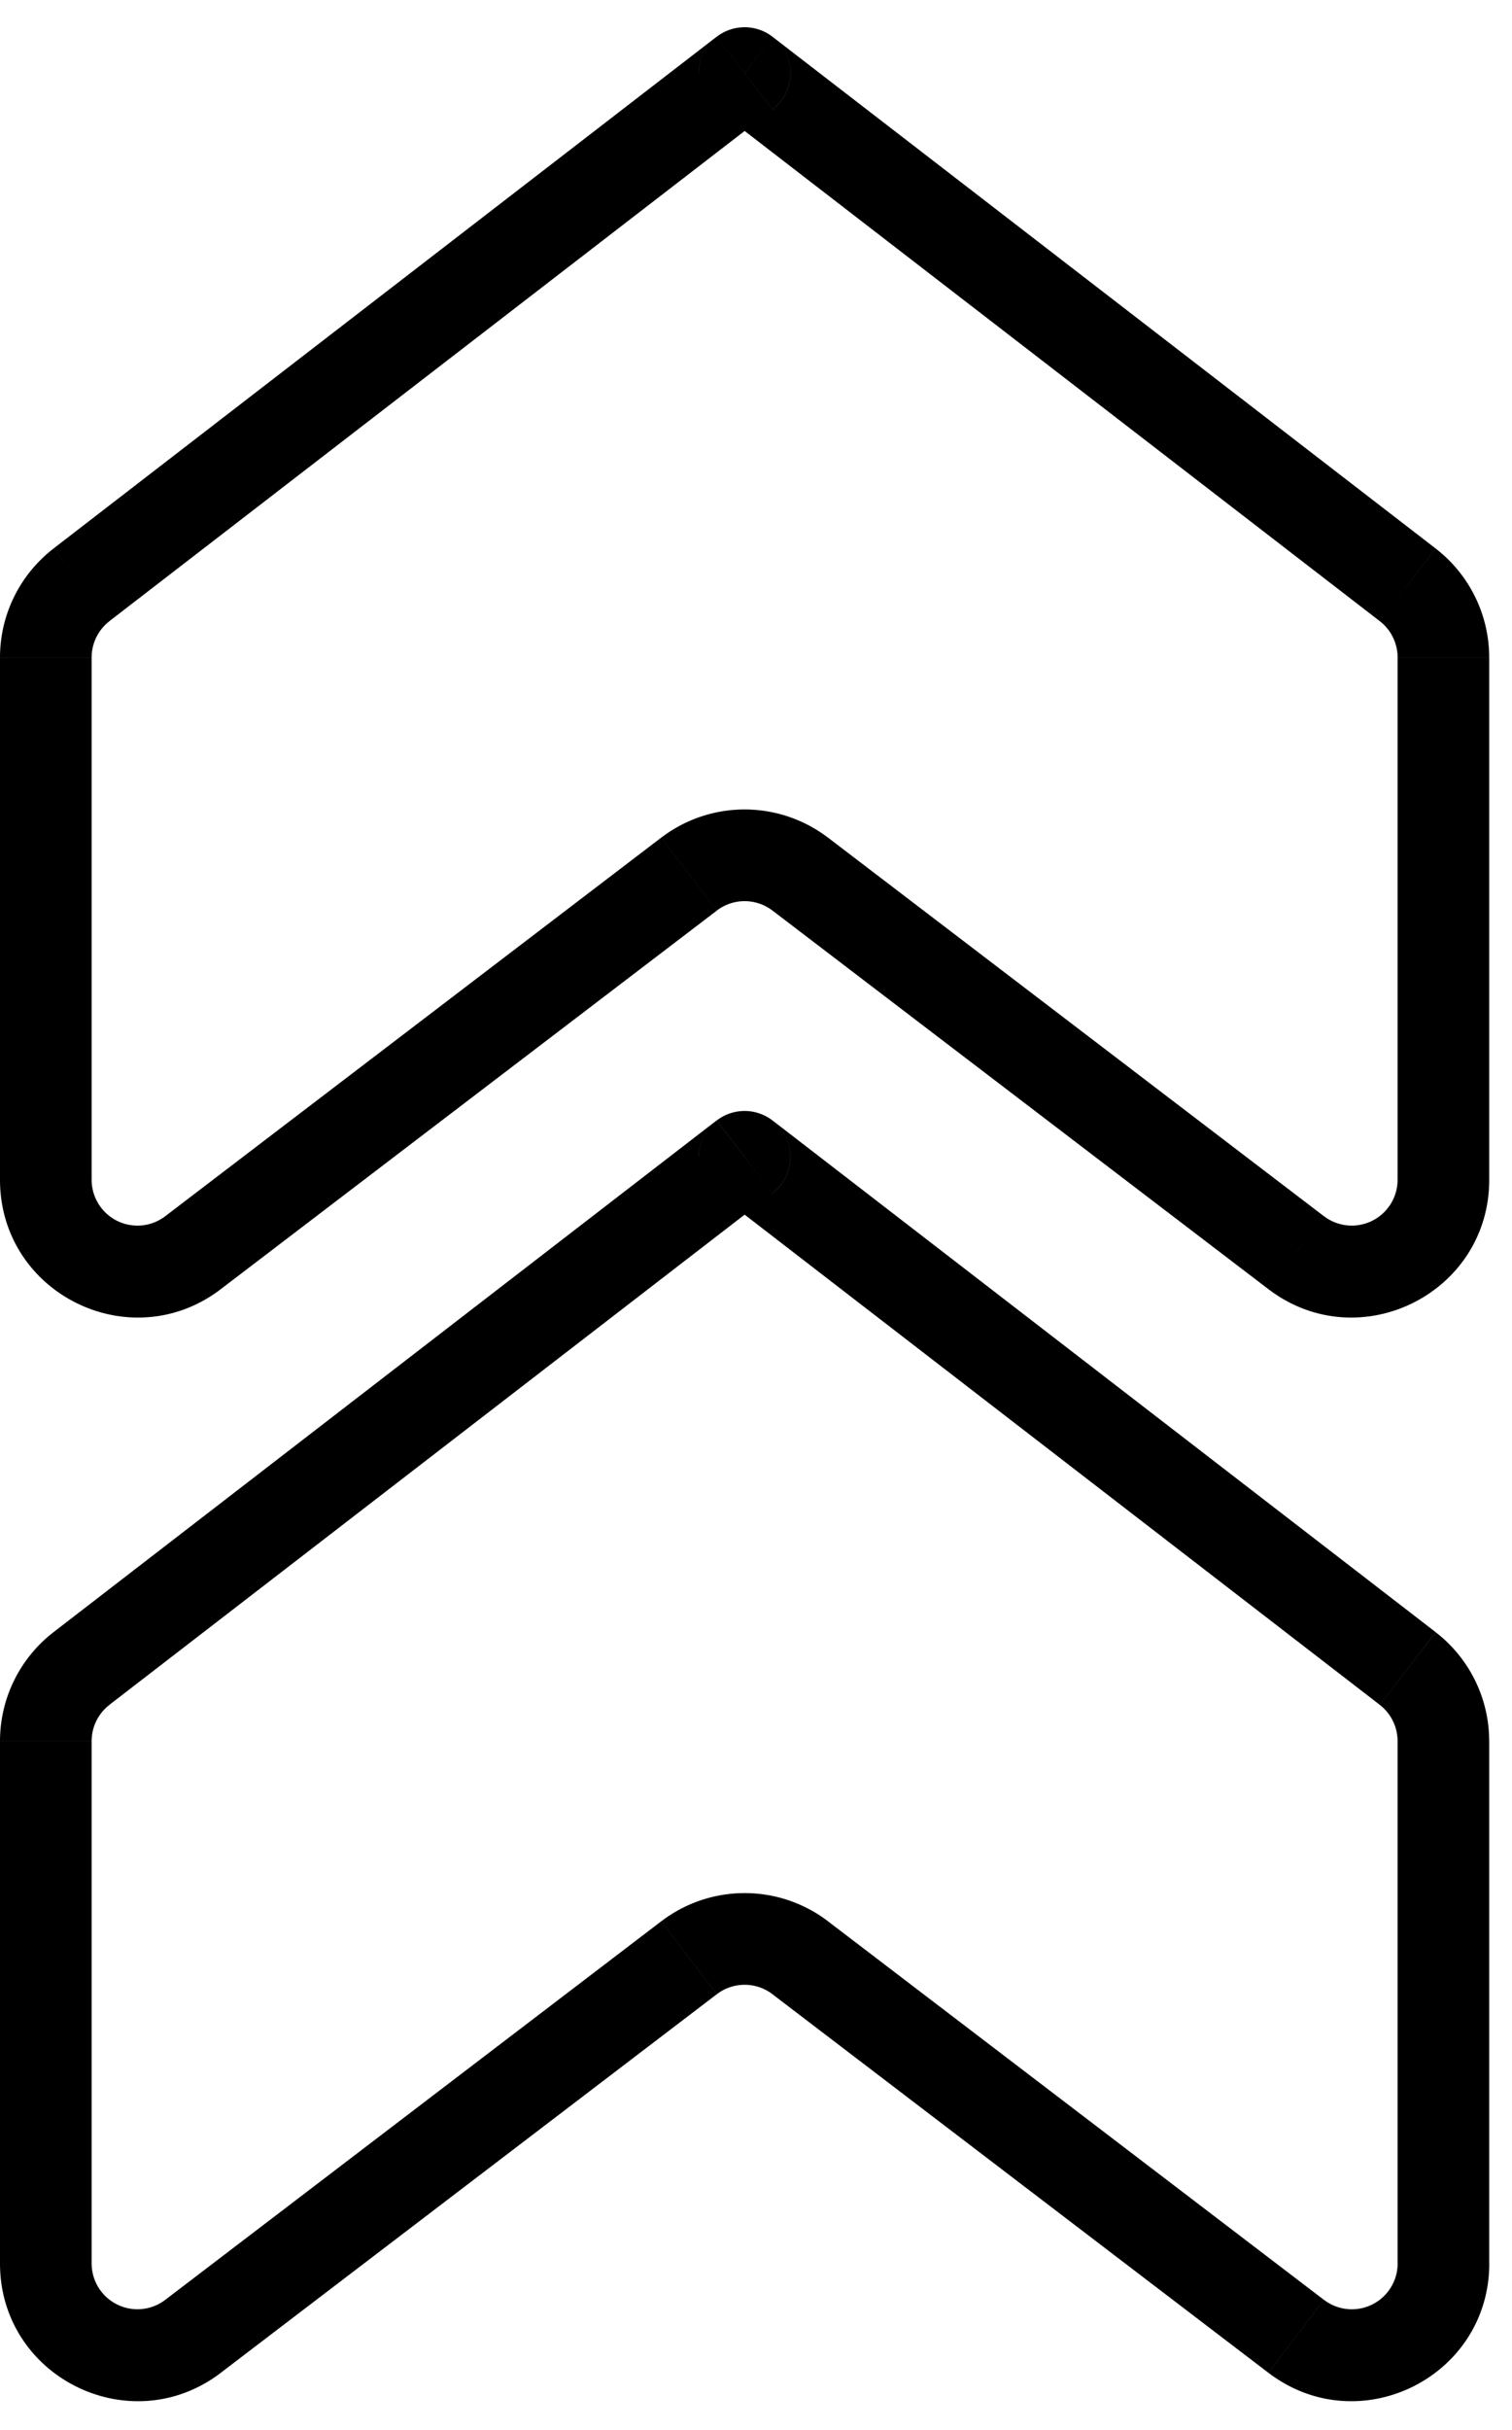 <svg xmlns="http://www.w3.org/2000/svg" width="33" height="53" fill="none"><path fill="#000" d="m16.251 1.595-.61-.792.61.792Zm0 0 .611-.792-.61.792Zm14.473 11.16.61-.791-.61.792ZM28.29 27.32l.606-.795-.606.796Zm-13.251-8.256-.607-.796.607.796ZM4.213 27.32l-.607-.795.607.796ZM2 25.73V14.34H0v11.39h2Zm12.432-7.462L3.606 26.526l1.213 1.59 10.826-8.256-1.213-1.59Zm2.426 1.59 10.825 8.258 1.213-1.59-10.825-8.258-1.213 1.59Zm15.645 5.872V14.34h-2v11.39h2Zm-1.168-13.766L16.862.803l-1.22 1.583 14.472 11.161 1.22-1.583ZM15.252 1.594h2-2Zm0 0h2-2ZM2.388 13.547l14.473-11.16L15.64.802 1.168 11.963l1.221 1.584ZM15.251 1.594a1 1 0 0 1 .39-.791l1.22 1.583a1 1 0 0 0 .39-.792h-2Zm1.611-.792a1 1 0 0 0-1.61.792h2a1 1 0 0 1-1.611.792L16.862.802Zm-1.221 0a1 1 0 0 1 1.221 0l-1.221 1.584a1 1 0 0 0 1.221 0L15.641.802Zm1.61.792a1 1 0 0 0-1.61-.792l1.221 1.584a1 1 0 0 1-1.61-.792h2Zm-.389-.791a1 1 0 0 1 .39.791h-2a1 1 0 0 0 .39.792l1.22-1.583Zm15.64 13.536a3 3 0 0 0-1.167-2.375l-1.221 1.583a1 1 0 0 1 .389.792h2Zm-4.819 13.777c1.975 1.506 4.82.098 4.82-2.386h-2a1 1 0 0 1-1.607.795l-1.213 1.59Zm-12.038-8.257a1 1 0 0 1 1.213 0l1.213-1.59a3 3 0 0 0-3.639 0l1.213 1.59ZM2 14.339a1 1 0 0 1 .39-.792l-1.222-1.583A3 3 0 0 0 0 14.339h2ZM0 25.73c0 2.484 2.845 3.892 4.82 2.386l-1.214-1.59A1 1 0 0 1 2 25.73H0ZM16.251 25.23l-.61-.793.61.792Zm0 0 .611-.793-.61.792Zm14.473 11.16.61-.792-.61.792ZM28.29 50.955l.606-.795-.606.795Zm-13.251-8.257-.607-.795.607.795ZM4.213 50.955l-.607-.795.607.795ZM2 49.365v-11.39H0v11.39h2Zm12.432-7.462L3.606 50.16l1.213 1.59 10.826-8.257-1.213-1.59Zm2.426 1.59 10.825 8.257 1.213-1.59-10.825-8.257-1.213 1.59Zm15.645 5.872v-11.39h-2v11.39h2Zm-1.168-13.767-14.473-11.16-1.22 1.583 14.472 11.161 1.22-1.584ZM15.252 25.23h2-2Zm0 0h2-2ZM2.388 37.182l14.473-11.16-1.222-1.584-14.472 11.16 1.221 1.584ZM15.251 25.23a1 1 0 0 1 .39-.791l1.22 1.583a1 1 0 0 0 .39-.792h-2Zm1.611-.792a1 1 0 0 0-1.61.792h2a1 1 0 0 1-1.611.792l1.221-1.584Zm-1.221 0a1 1 0 0 1 1.221 0l-1.221 1.584a1 1 0 0 0 1.221 0l-1.221-1.584Zm1.61.792a1 1 0 0 0-1.61-.792l1.221 1.584a1 1 0 0 1-1.61-.792h2Zm-.389-.791a1 1 0 0 1 .39.791h-2a1 1 0 0 0 .39.792l1.22-1.584Zm15.64 13.536a3 3 0 0 0-1.167-2.376l-1.221 1.584a1 1 0 0 1 .389.792h2ZM27.684 51.75c1.975 1.506 4.82.098 4.82-2.385h-2a1 1 0 0 1-1.607.795l-1.213 1.59Zm-12.038-8.257a1 1 0 0 1 1.213 0l1.213-1.59a3 3 0 0 0-3.639 0l1.213 1.59ZM2 37.974a1 1 0 0 1 .39-.792l-1.222-1.584A3 3 0 0 0 0 37.974h2ZM0 49.365c0 2.483 2.845 3.891 4.82 2.385l-1.214-1.59A1 1 0 0 1 2 49.365H0Z"/></svg>